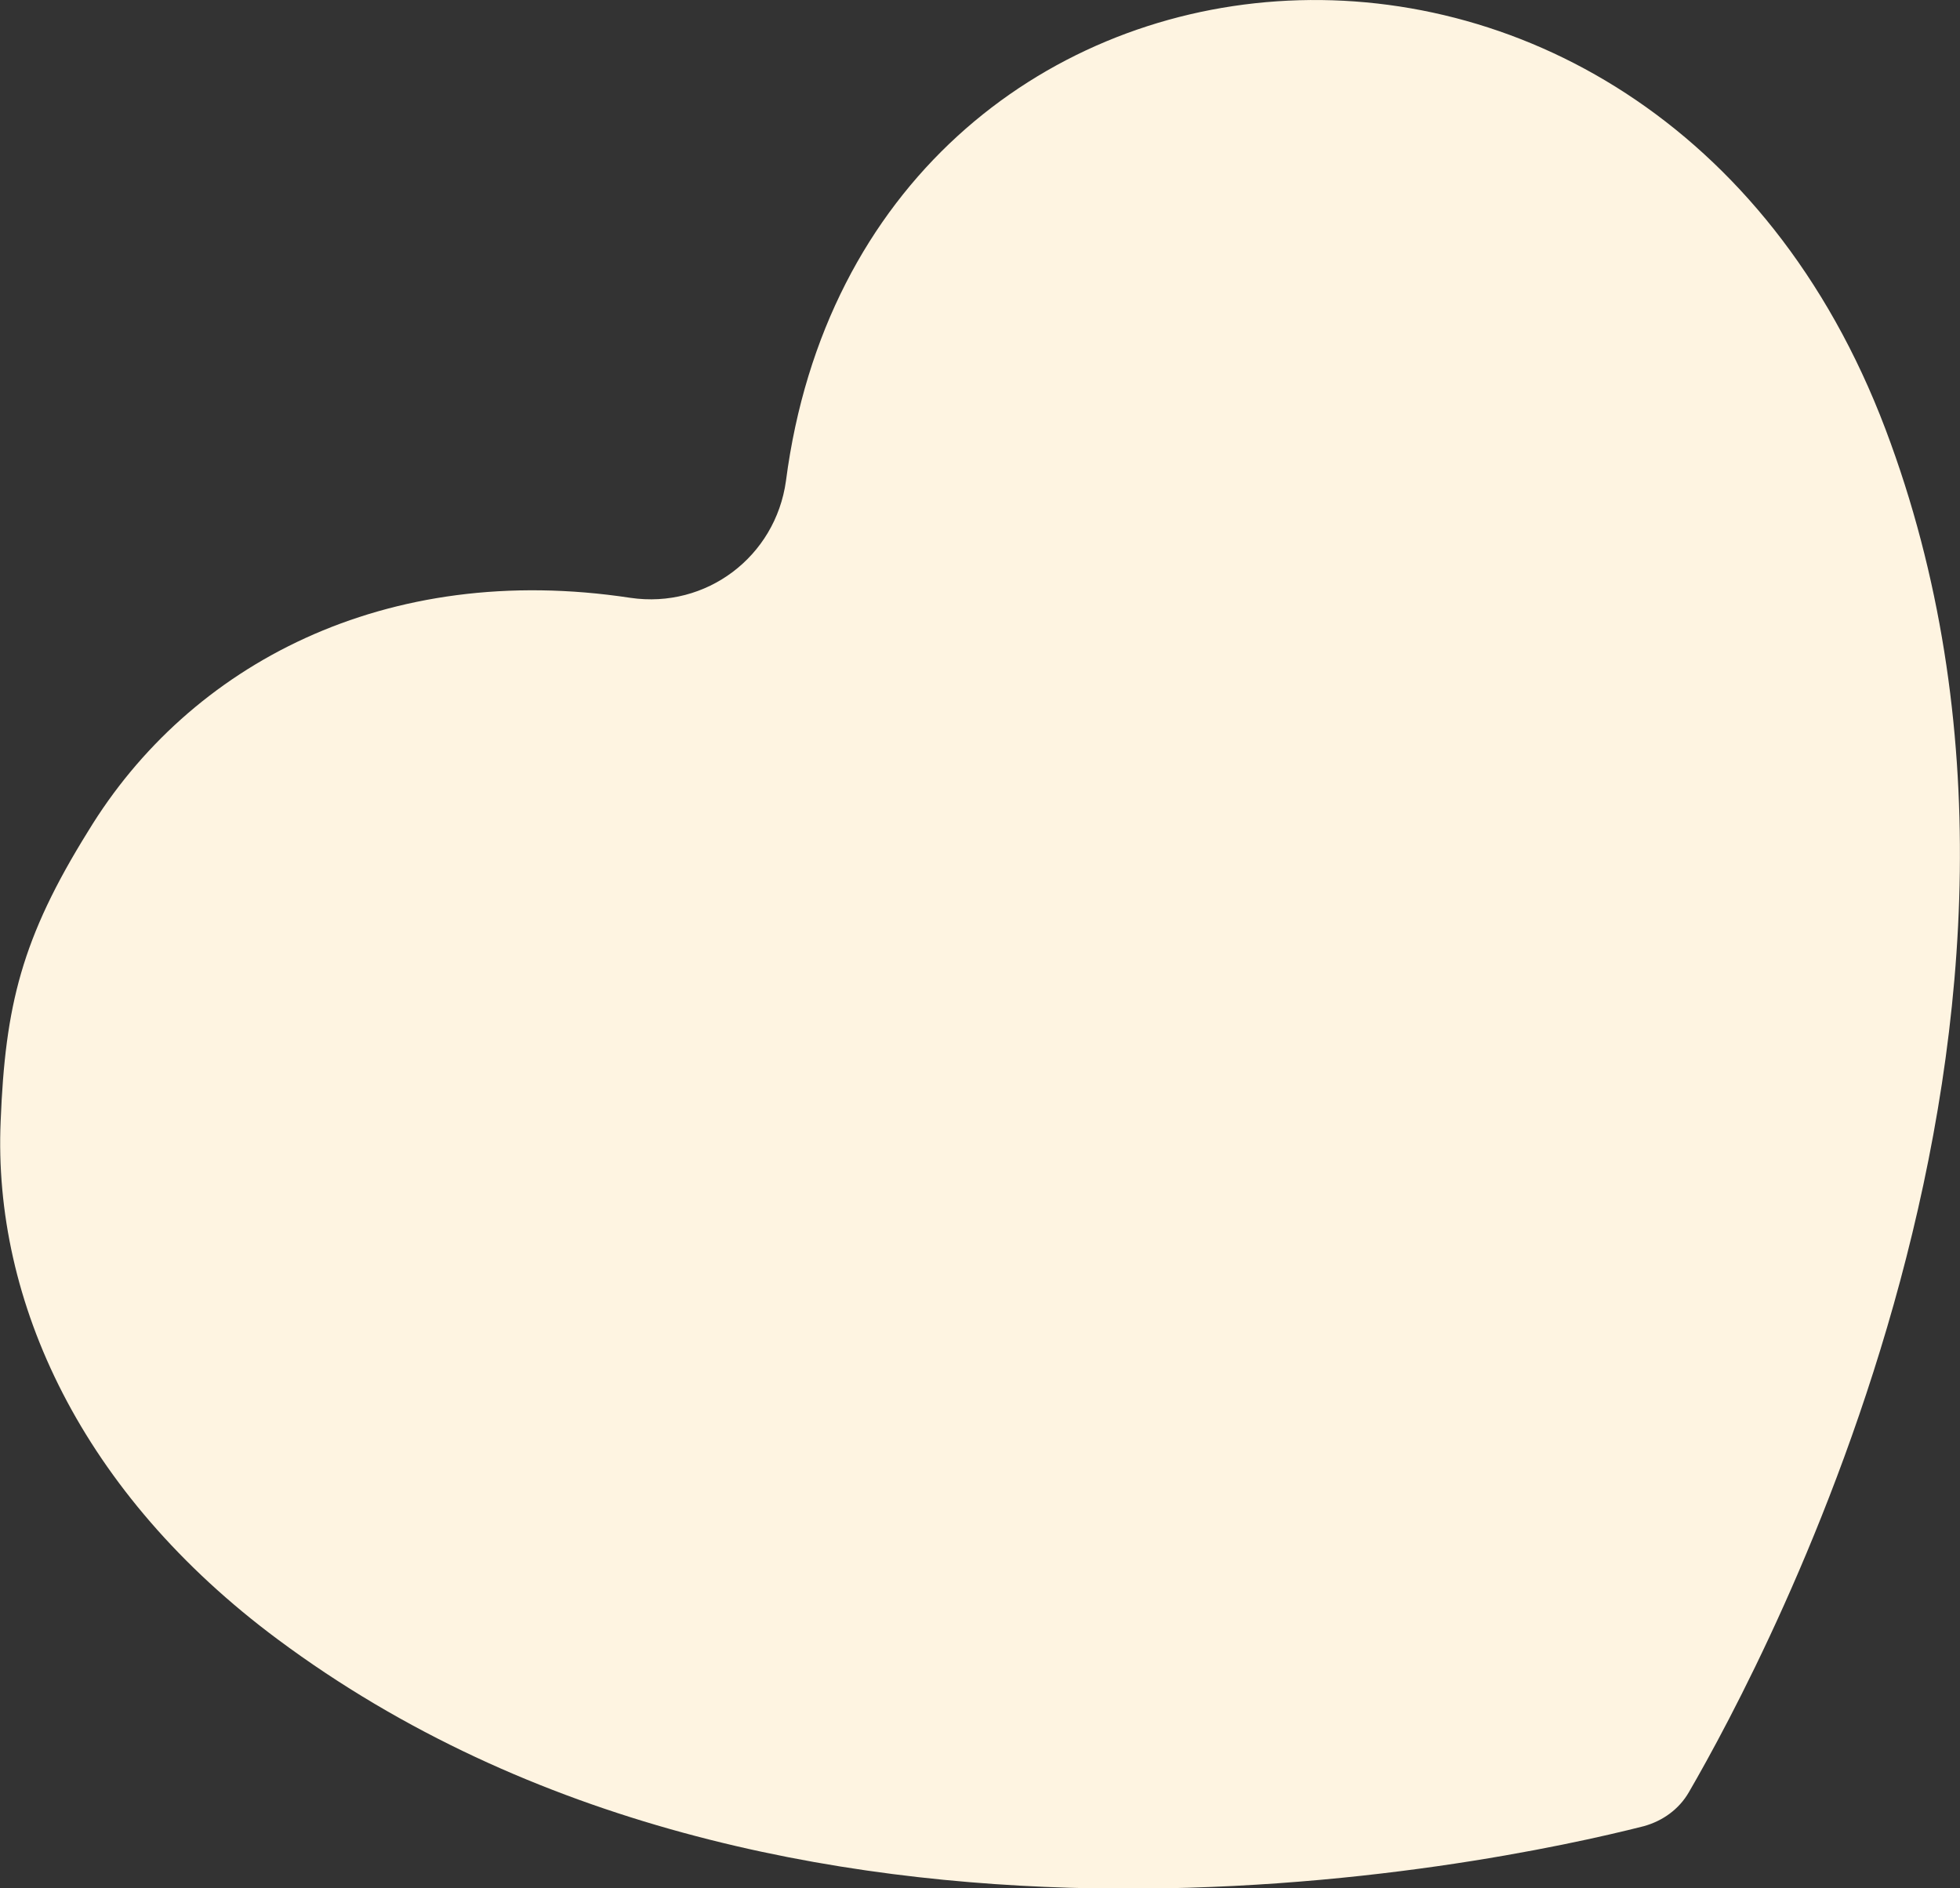 <?xml version="1.0" encoding="utf-8"?>
<!-- Generator: Adobe Illustrator 25.0.1, SVG Export Plug-In . SVG Version: 6.00 Build 0)  -->
<svg version="1.1" id="Layer_1" xmlns="http://www.w3.org/2000/svg" xmlns:xlink="http://www.w3.org/1999/xlink" x="0px" y="0px"
	 width="300px" height="289px" viewBox="0 0 300 289" style="enable-background:new 0 0 300 289;" xml:space="preserve">
<rect x="0" y="0" width="300" height="289" fill="#333333" stroke="none"/>
<style type="text/css">
	.st0{fill:#FEF4E1;}
</style>
<path class="st0" d="M96.5,91.5c11.6,1.7,22.2-6.3,23.8-17.9C132.1-17,252.8-28.9,288.6,65.7c34.1,90.2-18.1,187.9-30.1,208.6
	c-1.5,2.6-4,4.4-6.9,5.2c-23.2,5.9-131.7,29-209.1-28.6c-30-22.3-43.6-51.7-42.4-79.3c0.7-17.7,3.2-28,13.4-44.4
	C29,101.7,59,85.8,96.5,91.5"/>
</svg>
